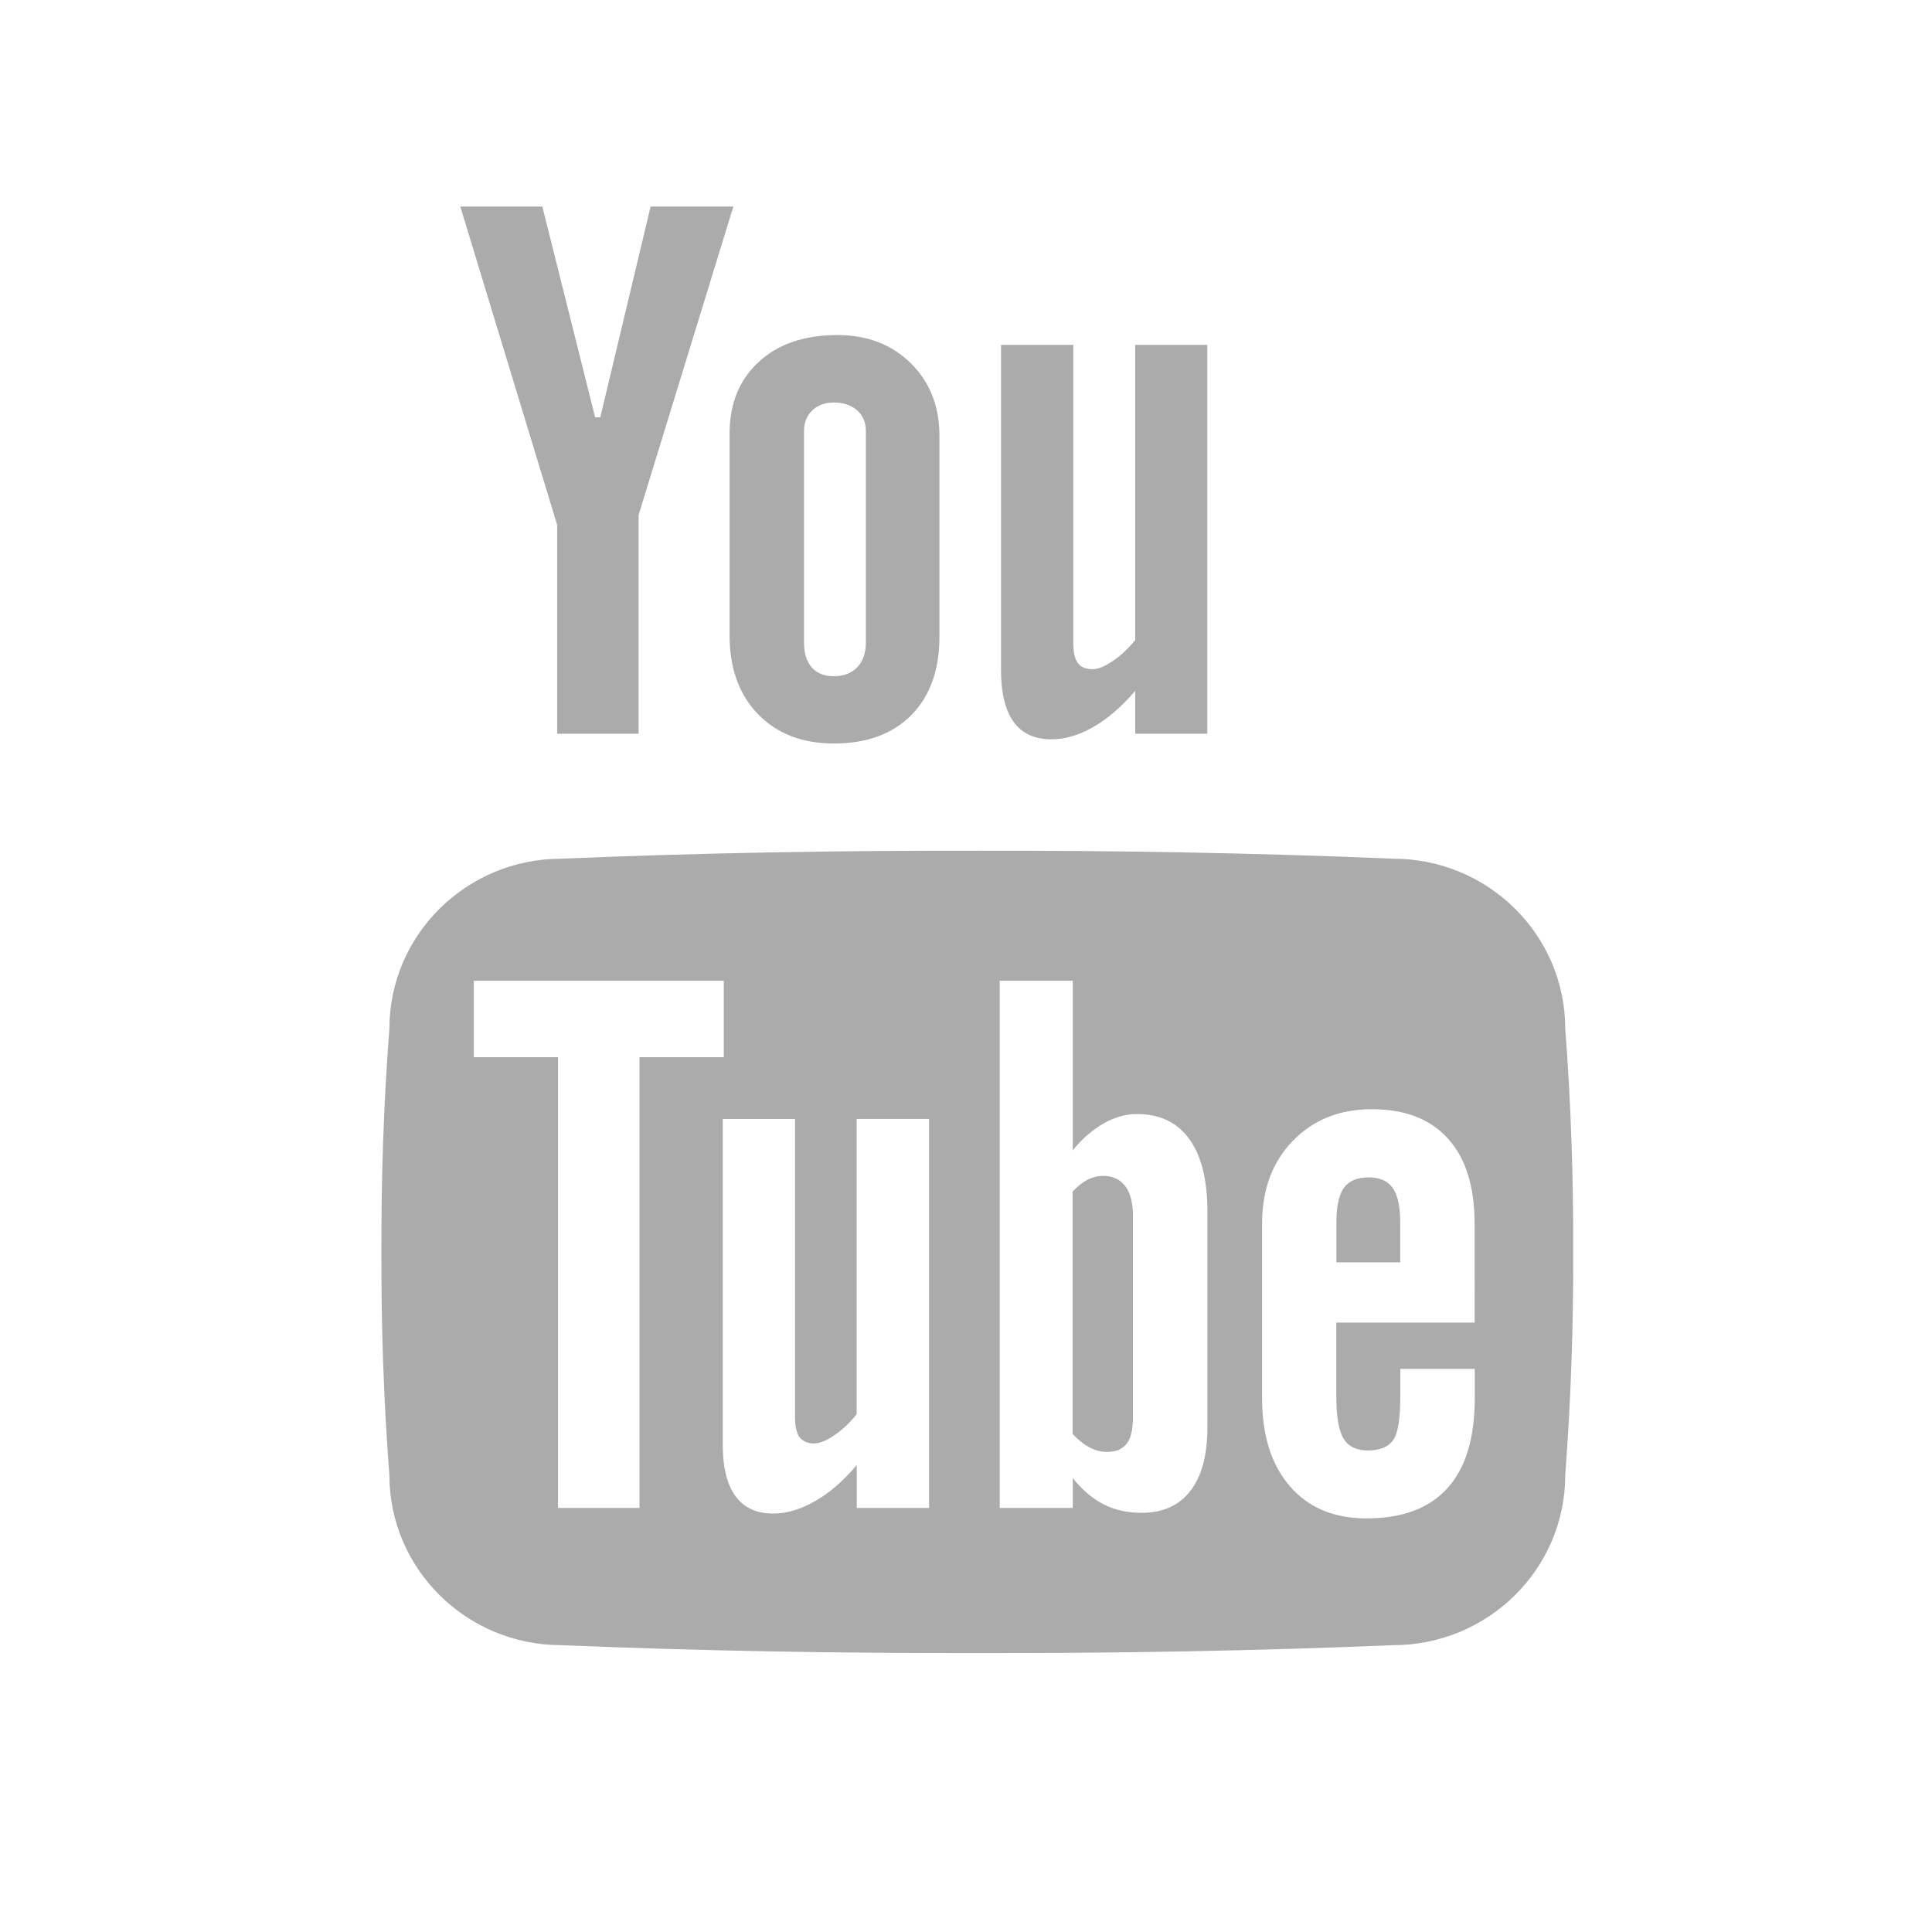 <?xml version="1.0" encoding="utf-8"?>
<!-- Generator: Adobe Illustrator 16.0.3, SVG Export Plug-In . SVG Version: 6.00 Build 0)  -->
<!DOCTYPE svg PUBLIC "-//W3C//DTD SVG 1.1//EN" "http://www.w3.org/Graphics/SVG/1.1/DTD/svg11.dtd">
<svg version="1.1" id="圖層_1" xmlns="http://www.w3.org/2000/svg" xmlns:xlink="http://www.w3.org/1999/xlink" x="0px" y="0px"
	 width="24px" height="24px" viewBox="0 0 24 24" enable-background="new 0 0 24 24" xml:space="preserve">
<path fill="#ABABAC" d="M9.063,7.893c0,0.41,0.119,0.737,0.354,0.979c0.235,0.243,0.55,0.364,0.943,0.364
	c0.408,0,0.729-0.118,0.961-0.353c0.232-0.235,0.349-0.56,0.349-0.973V5.416c0-0.368-0.118-0.669-0.355-0.903
	s-0.542-0.351-0.913-0.351c-0.409,0-0.734,0.111-0.976,0.333c-0.242,0.222-0.363,0.52-0.363,0.894V7.893L9.063,7.893z M9.988,5.353
	c0-0.105,0.035-0.191,0.103-0.256c0.069-0.064,0.158-0.097,0.268-0.097c0.119,0,0.214,0.033,0.288,0.097
	c0.073,0.065,0.109,0.151,0.109,0.256v2.63c0,0.13-0.036,0.232-0.107,0.306C10.577,8.363,10.48,8.4,10.358,8.4
	c-0.119,0-0.21-0.036-0.273-0.108C10.02,8.219,9.988,8.116,9.988,7.983V5.353L9.988,5.353z M6.921,9.115h1.012V6.397L9.11,2.566
	H8.082L7.457,5.184H7.393L6.737,2.566H5.718L6.921,6.52V9.115L6.921,9.115z M13.063,9.184c0.168,0,0.341-0.051,0.52-0.154
	c0.179-0.102,0.352-0.252,0.519-0.448v0.533h0.896V4.284h-0.896v3.667c-0.086,0.105-0.177,0.192-0.278,0.26s-0.185,0.102-0.25,0.102
	c-0.086,0-0.146-0.025-0.185-0.077c-0.038-0.052-0.056-0.134-0.056-0.249V4.284h-0.898v4.038c0,0.288,0.053,0.503,0.158,0.647
	C12.697,9.113,12.854,9.184,13.063,9.184z M19.444,12.78c0-1.167-0.957-2.113-2.139-2.113c-1.685-0.071-3.407-0.102-5.165-0.099
	c-1.757-0.003-3.481,0.028-5.166,0.099c-1.18,0-2.137,0.946-2.137,2.113c-0.071,0.924-0.102,1.848-0.099,2.772
	c-0.003,0.924,0.028,1.849,0.099,2.772c0,1.166,0.957,2.113,2.137,2.113c1.684,0.07,3.408,0.101,5.166,0.098
	c1.758,0.003,3.48-0.028,5.165-0.098c1.182,0,2.139-0.947,2.139-2.113c0.07-0.924,0.102-1.849,0.099-2.772
	C19.546,14.628,19.515,13.704,19.444,12.78z M7.944,18.732H6.932v-5.599H5.886v-0.95h3.105v0.95H7.944V18.732z M11.542,18.732
	h-0.899v-0.533c-0.165,0.196-0.337,0.346-0.517,0.448c-0.179,0.103-0.353,0.155-0.521,0.155c-0.208,0-0.364-0.072-0.469-0.217
	c-0.105-0.144-0.158-0.359-0.158-0.646v-4.038h0.898v3.704c0,0.114,0.019,0.196,0.056,0.248c0.038,0.051,0.099,0.078,0.183,0.078
	c0.066,0,0.15-0.034,0.251-0.103c0.1-0.068,0.193-0.155,0.276-0.261v-3.667h0.899V18.732z M14.999,17.73
	c0,0.345-0.07,0.607-0.211,0.789c-0.141,0.184-0.344,0.274-0.609,0.274c-0.176,0-0.332-0.036-0.47-0.106
	c-0.137-0.07-0.266-0.179-0.383-0.326v0.371h-0.907v-6.549h0.907v2.107c0.119-0.146,0.249-0.258,0.385-0.335
	s0.273-0.116,0.412-0.116c0.285,0,0.503,0.104,0.651,0.311c0.15,0.206,0.225,0.507,0.225,0.902V17.73L14.999,17.73z M18.319,16.43
	h-1.719v0.911c0,0.254,0.03,0.43,0.089,0.528c0.06,0.1,0.16,0.149,0.305,0.149c0.147,0,0.251-0.043,0.311-0.126
	c0.061-0.083,0.09-0.268,0.09-0.552v-0.335h0.925v0.363c0,0.494-0.112,0.868-0.339,1.118c-0.225,0.251-0.561,0.376-1.008,0.376
	c-0.402,0-0.719-0.133-0.948-0.398c-0.232-0.266-0.347-0.632-0.347-1.096v-2.168c0-0.42,0.126-0.762,0.379-1.025
	c0.255-0.264,0.582-0.396,0.984-0.396c0.411,0,0.727,0.121,0.947,0.366c0.221,0.244,0.33,0.596,0.33,1.055L18.319,16.43
	L18.319,16.43L18.319,16.43z M17.002,14.626c-0.143,0-0.245,0.044-0.308,0.13c-0.063,0.089-0.093,0.234-0.093,0.436v0.489h0.793
	v-0.489c0-0.201-0.03-0.347-0.094-0.436C17.239,14.67,17.139,14.626,17.002,14.626z M13.7,14.607c-0.065,0-0.127,0.017-0.19,0.048
	c-0.063,0.032-0.124,0.082-0.186,0.147v3.011c0.074,0.077,0.146,0.135,0.214,0.169c0.067,0.036,0.141,0.054,0.217,0.054
	c0.109,0,0.189-0.034,0.242-0.103c0.052-0.068,0.077-0.179,0.077-0.333v-2.495c0-0.162-0.032-0.286-0.096-0.371
	C13.914,14.65,13.822,14.607,13.7,14.607z"/>
</svg>
